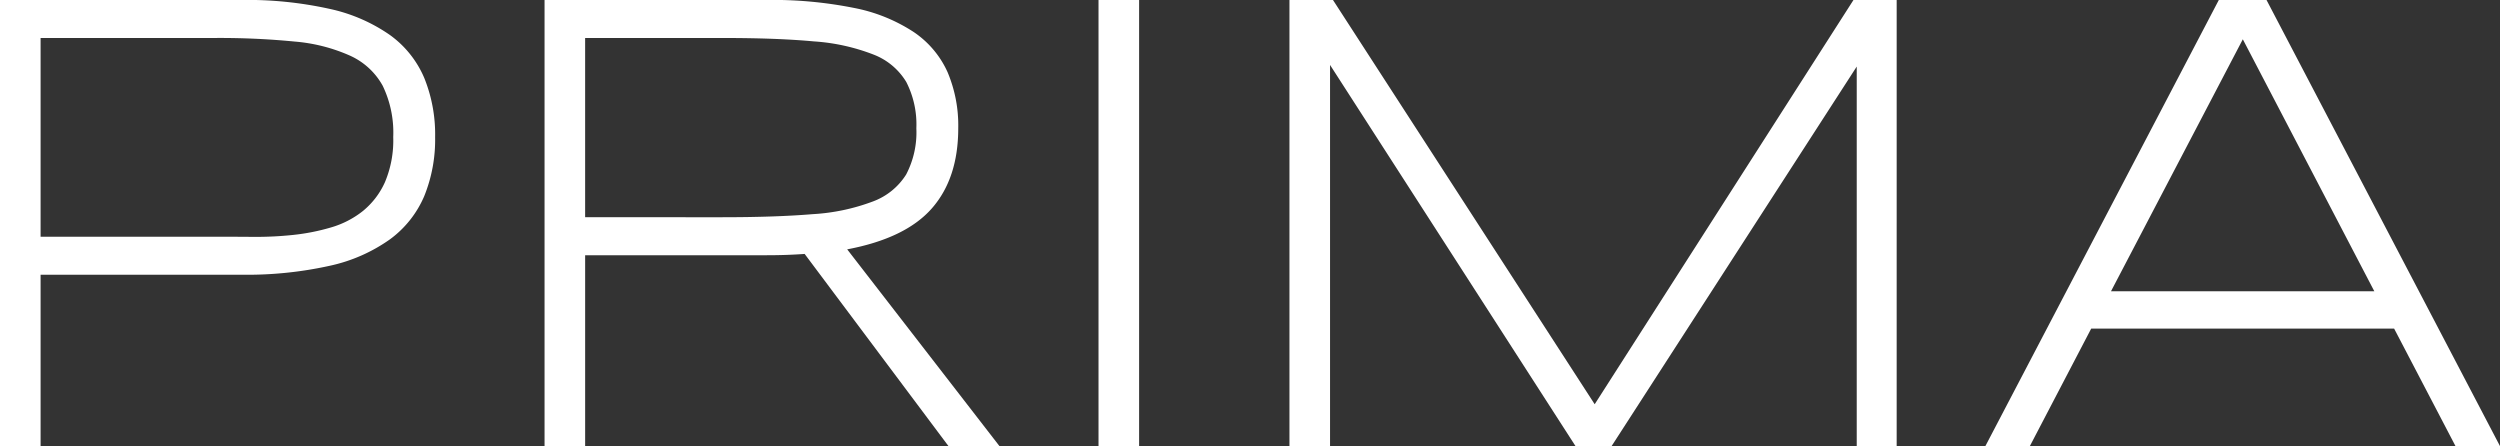 <svg xmlns="http://www.w3.org/2000/svg" width="300" height="53.539" viewBox="0 0 300 53.539"><rect x="0" y="0" width="300" height="53.539" fill="#333333" stroke="none"/><path id="Path_3" data-name="Path 3" d="M69.134-84.191A18.034,18.034,0,0,1,67.828-77.1a12.507,12.507,0,0,1-4.111,5.182,19.642,19.642,0,0,1-7.228,3.176,45.853,45.853,0,0,1-10.657,1.072H21.79V-47.1H16.919v-53.539H45.832a45.853,45.853,0,0,1,10.657,1.072,20.061,20.061,0,0,1,7.228,3.137,12.238,12.238,0,0,1,4.111,5.144A18.034,18.034,0,0,1,69.134-84.191Zm-5.027,0a12.917,12.917,0,0,0-1.266-6.157,8.434,8.434,0,0,0-3.9-3.6,20.418,20.418,0,0,0-6.663-1.7,92.067,92.067,0,0,0-9.566-.429H21.79v23.847H42.715q2.143,0,4.579.019a42.2,42.2,0,0,0,4.812-.234,25.308,25.308,0,0,0,4.54-.9,11.11,11.11,0,0,0,3.819-1.968,9.429,9.429,0,0,0,2.65-3.468A12.893,12.893,0,0,0,64.107-84.191ZM87.136-70.007V-47.1H82.265v-53.539h26.653a49.742,49.742,0,0,1,10.482.955,19.985,19.985,0,0,1,7.15,2.883,11.494,11.494,0,0,1,4.072,4.812,16.427,16.427,0,0,1,1.286,6.741q0,6-3.156,9.605t-10.17,4.929L136.857-47.1h-6.118L113.477-70.163q-1.091.078-2.221.117t-2.338.039Zm39.745-15.236a11.171,11.171,0,0,0-1.208-5.553,7.9,7.9,0,0,0-3.936-3.293,24.1,24.1,0,0,0-7.15-1.578q-4.423-.409-10.852-.409h-16.6v21.509H103.58q6.429,0,10.872-.37a24.383,24.383,0,0,0,7.209-1.52,7.976,7.976,0,0,0,3.994-3.234A10.893,10.893,0,0,0,126.881-85.243ZM148.741-47.1v-53.539h4.871V-47.1Zm90.986,0V-92.647L210.308-47.1h-4.325L176.524-92.842V-47.1h-4.871v-53.539h5.221l31.407,48.513,31.056-48.513h5.182V-47.1Zm71.854,0L304.216-61.2H267.861L260.5-47.1h-5.338l28.017-53.539H288.9L316.919-47.1ZM286.058-95.92l-15.82,30.238h31.6Z" transform="translate(-16.919 100.635)" fill="#fff"></path></svg>